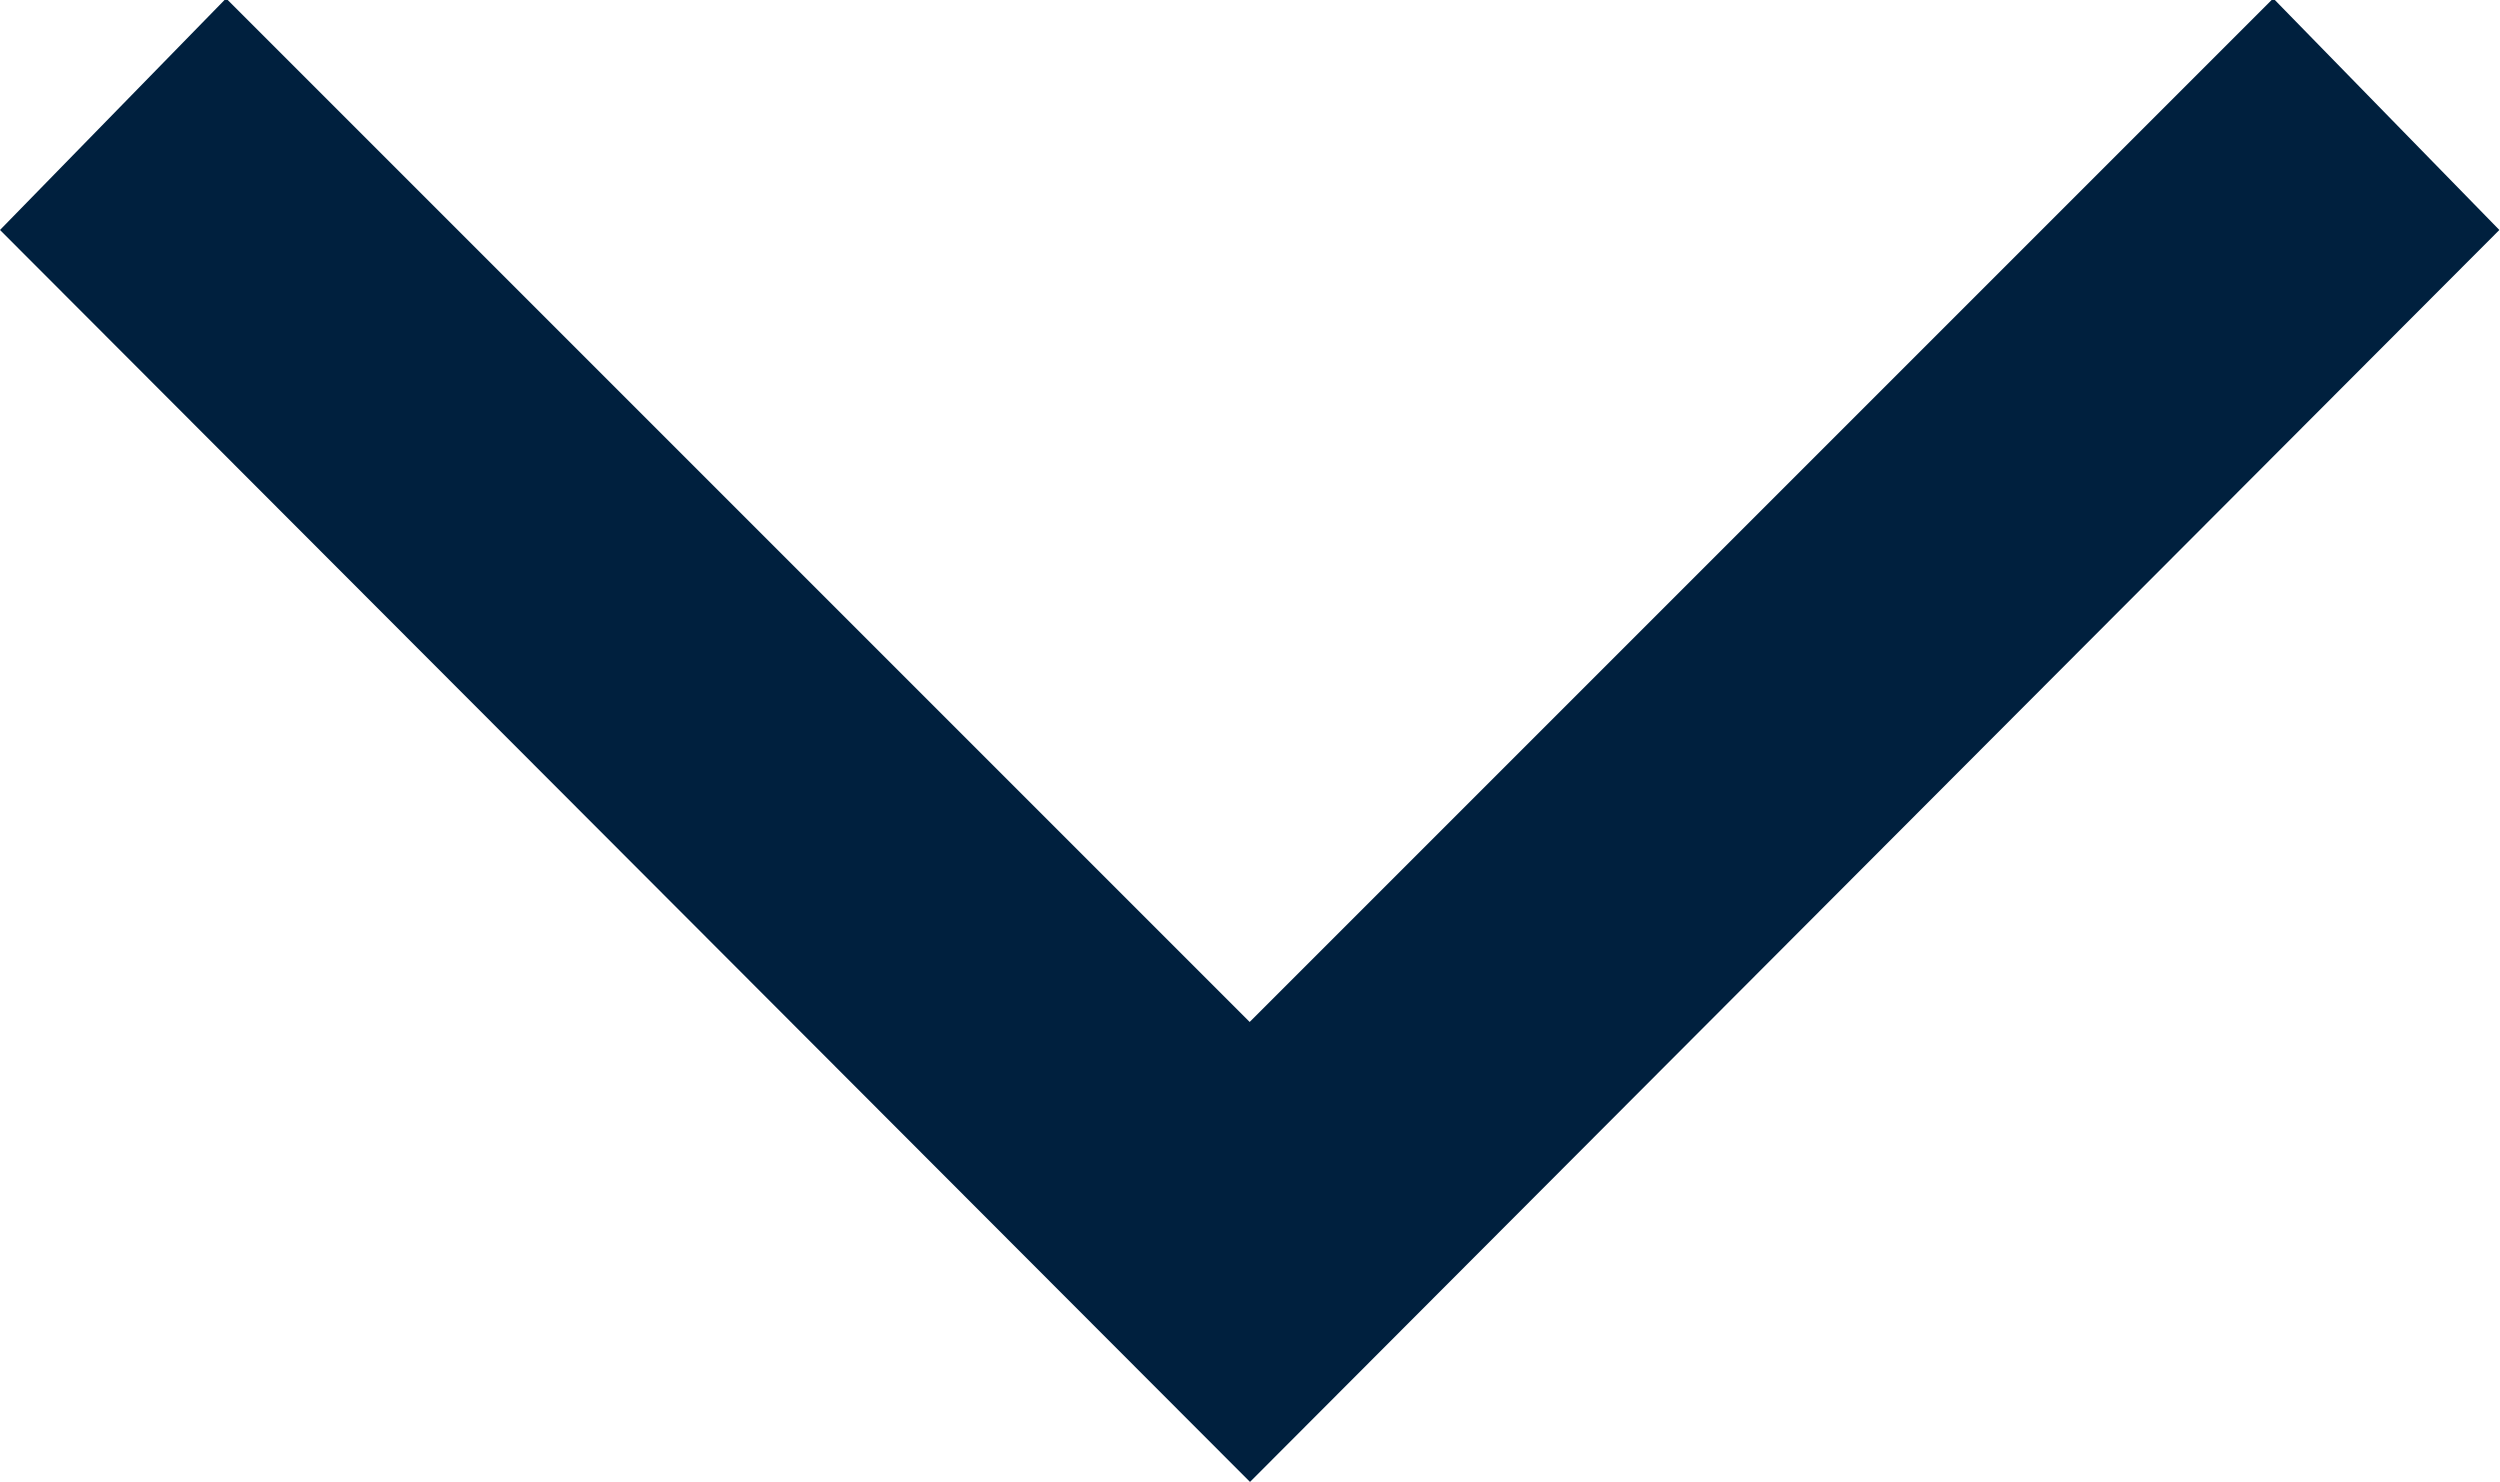 <svg xmlns="http://www.w3.org/2000/svg" width="7.74" height="4.588" viewBox="0 0 7.74 4.588">
  <path d="M9.037,11.776,5.167,7.9l.7-.717,3.169,3.169,3.169-3.169.7.717Z" transform="translate(-5.167 -7.188)" fill="#00203e"/>
</svg>
